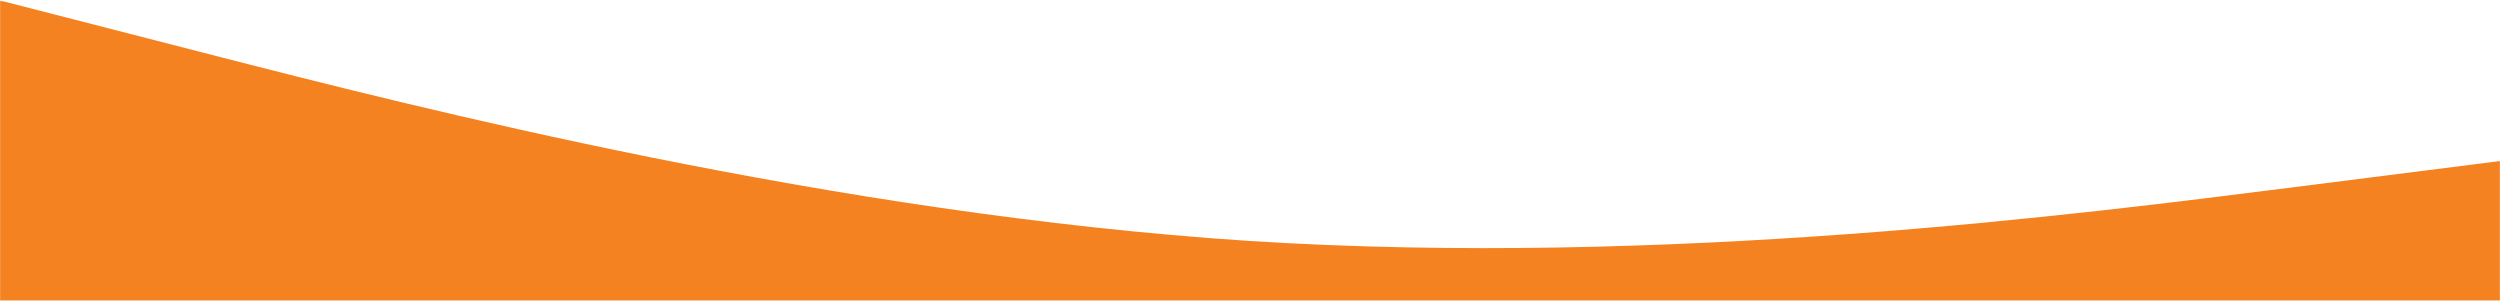 <?xml version="1.0" encoding="UTF-8"?> <svg xmlns="http://www.w3.org/2000/svg" width="1920" height="231" viewBox="0 0 1920 231" fill="none"> <mask id="mask0_41_4" style="mask-type:alpha" maskUnits="userSpaceOnUse" x="0" y="0" width="1920" height="231"> <path d="M1920 0.356H0V231H1920V0.356Z" fill="#D9D9D9"></path> </mask> <g mask="url(#mask0_41_4)"> <path fill-rule="evenodd" clip-rule="evenodd" d="M1920 123.686L1760 143.975C1600 164.263 1280 205.373 960 185.085C640 164.263 320 82.576 160 41.466L0 0.356V246.483H160C320 246.483 640 246.483 960 246.483C1280 246.483 1600 246.483 1760 246.483H1920V123.686Z" fill="#F58220"></path> </g> </svg> 